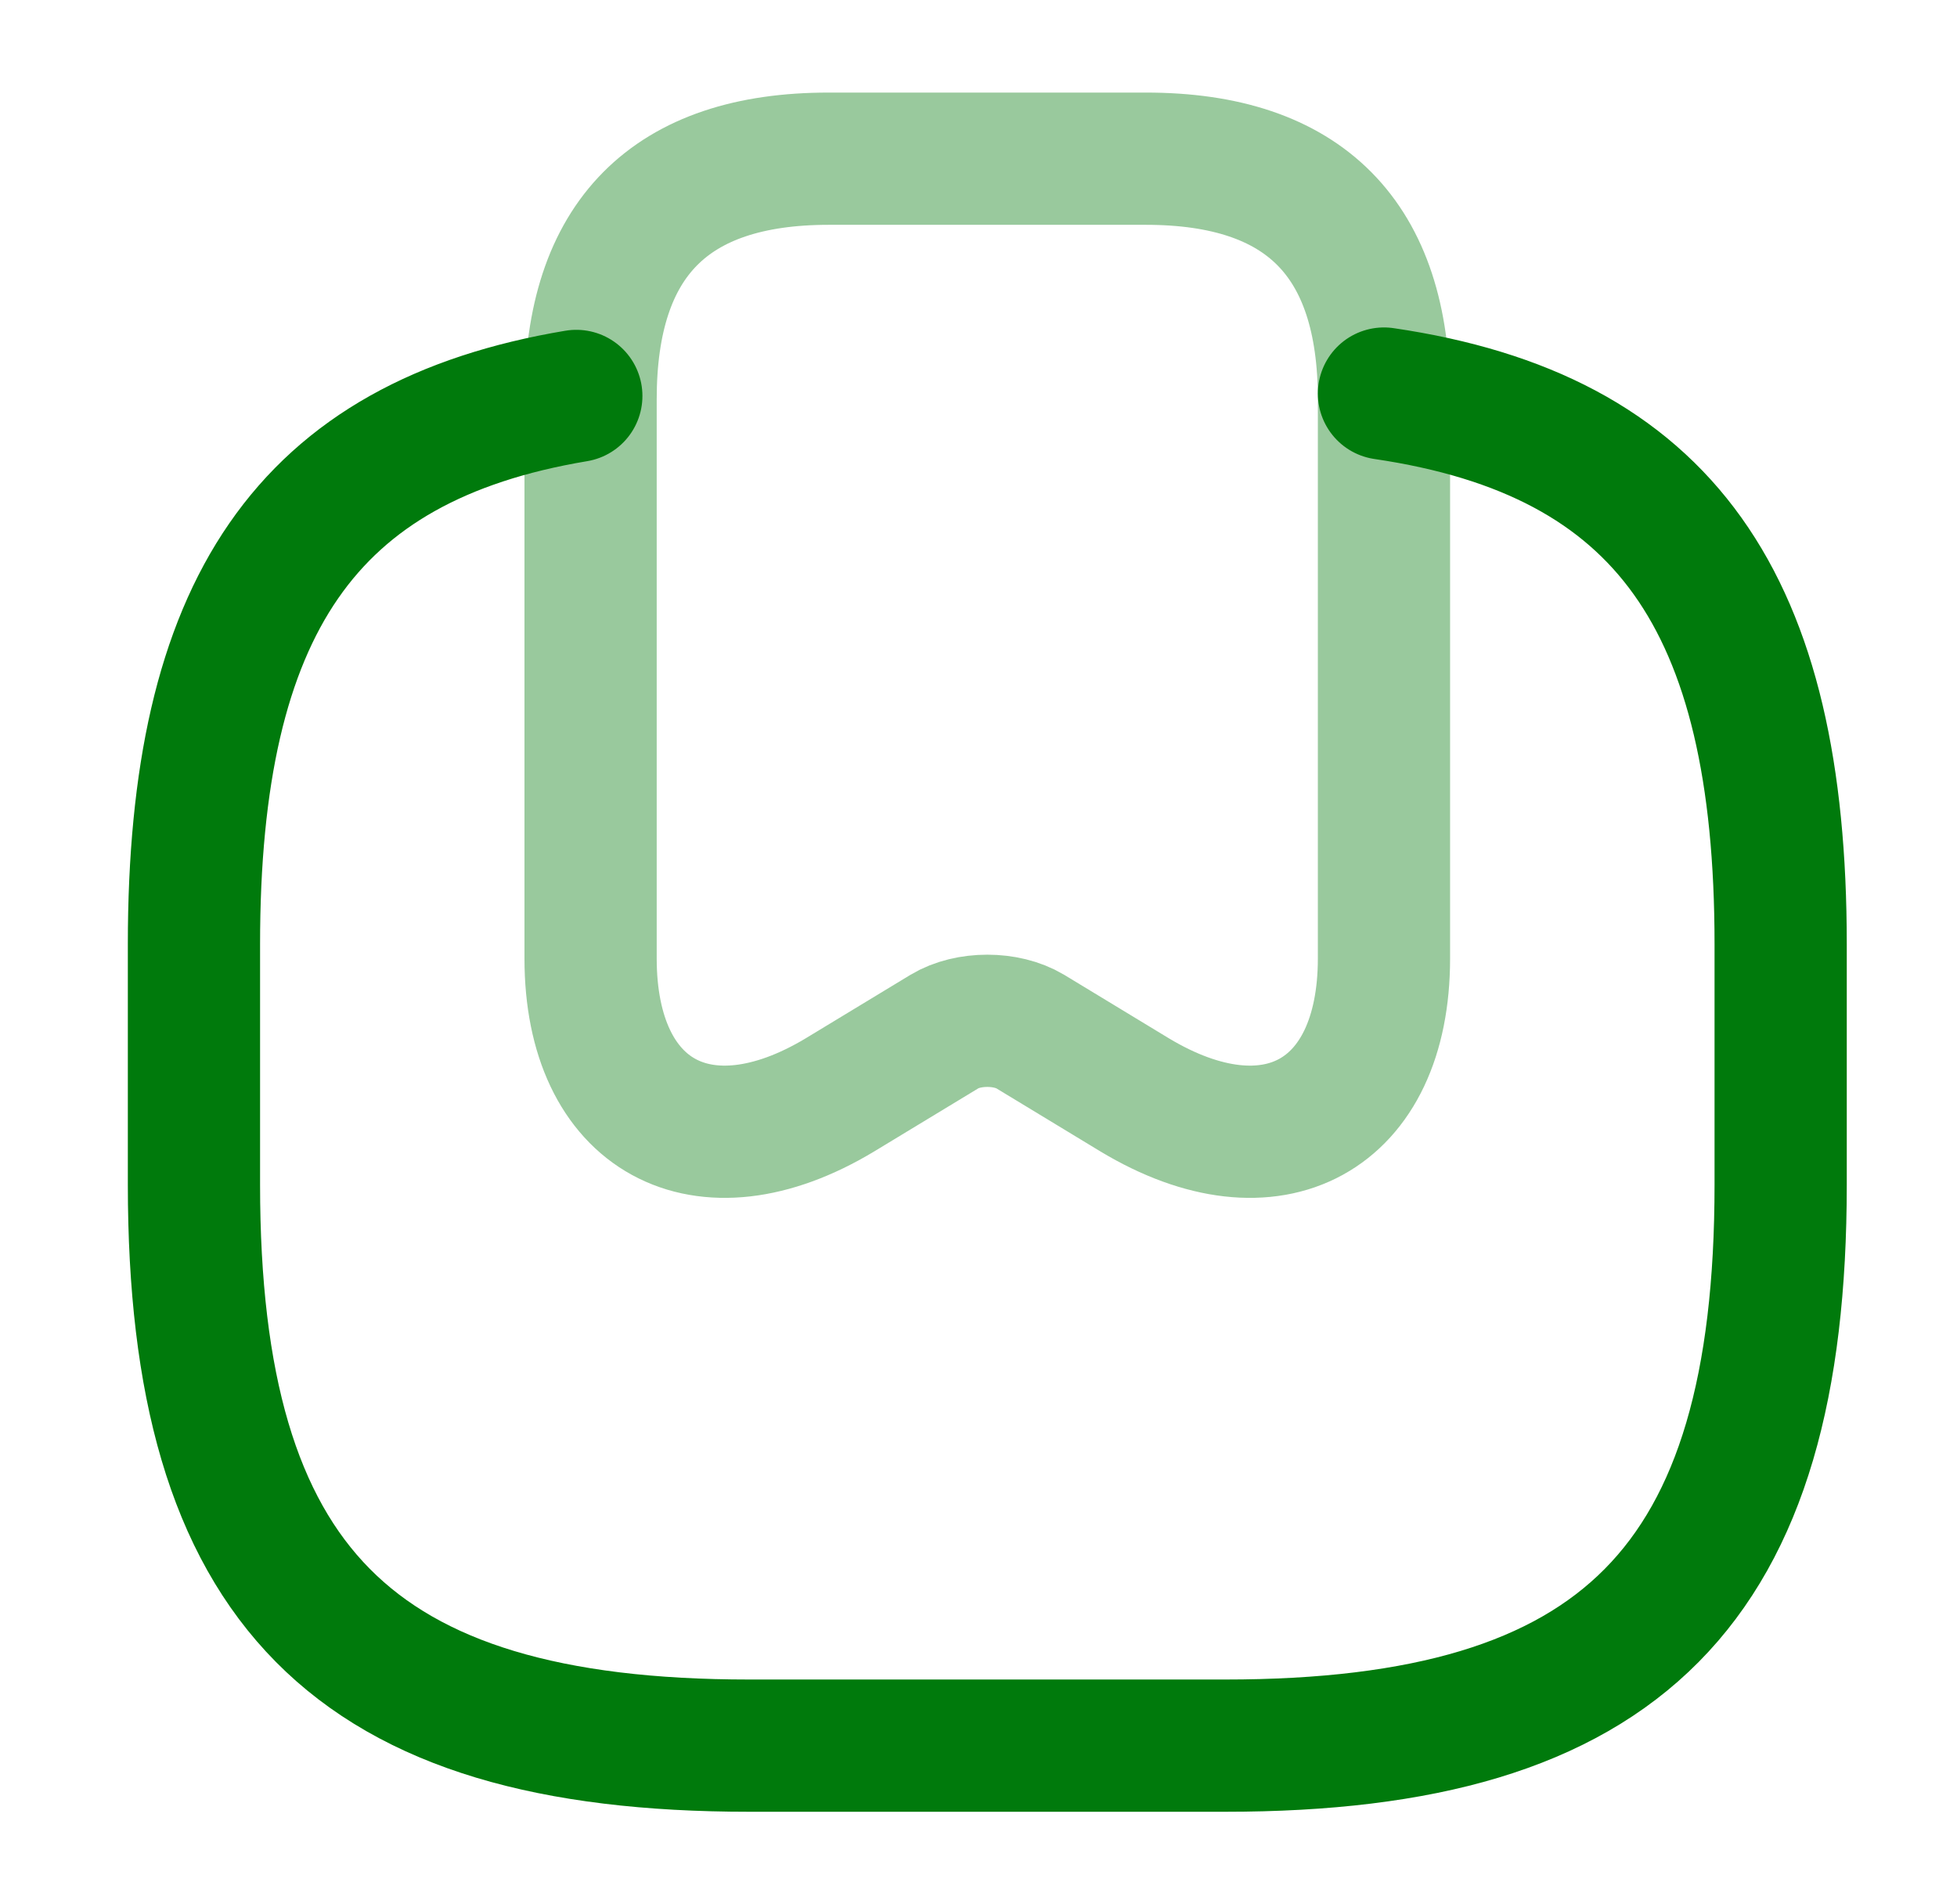 <svg width="37" height="36" viewBox="0 0 37 36" fill="none" xmlns="http://www.w3.org/2000/svg">
<path opacity="0.4" d="M21.666 3C24.666 3 26.166 4.515 26.166 7.545V18.12C26.166 21.105 24.052 22.26 21.456 20.7L19.477 19.5C19.026 19.23 18.306 19.23 17.857 19.5L15.877 20.7C13.281 22.26 11.166 21.105 11.166 18.12V7.545C11.166 4.515 12.666 3 15.666 3H21.666Z" stroke="#007A0C" stroke-width="2.5" stroke-linecap="round" stroke-linejoin="round"/>
<path d="M10.896 7.485C5.782 8.34 3.667 11.49 3.667 17.85V22.395C3.667 29.97 6.667 33 14.166 33H23.166C30.666 33 33.666 29.97 33.666 22.395V17.85C33.666 11.385 31.477 8.22 26.166 7.44" stroke="#007A0C" stroke-width="2.5" stroke-linecap="round" stroke-linejoin="round"/>
</svg>
